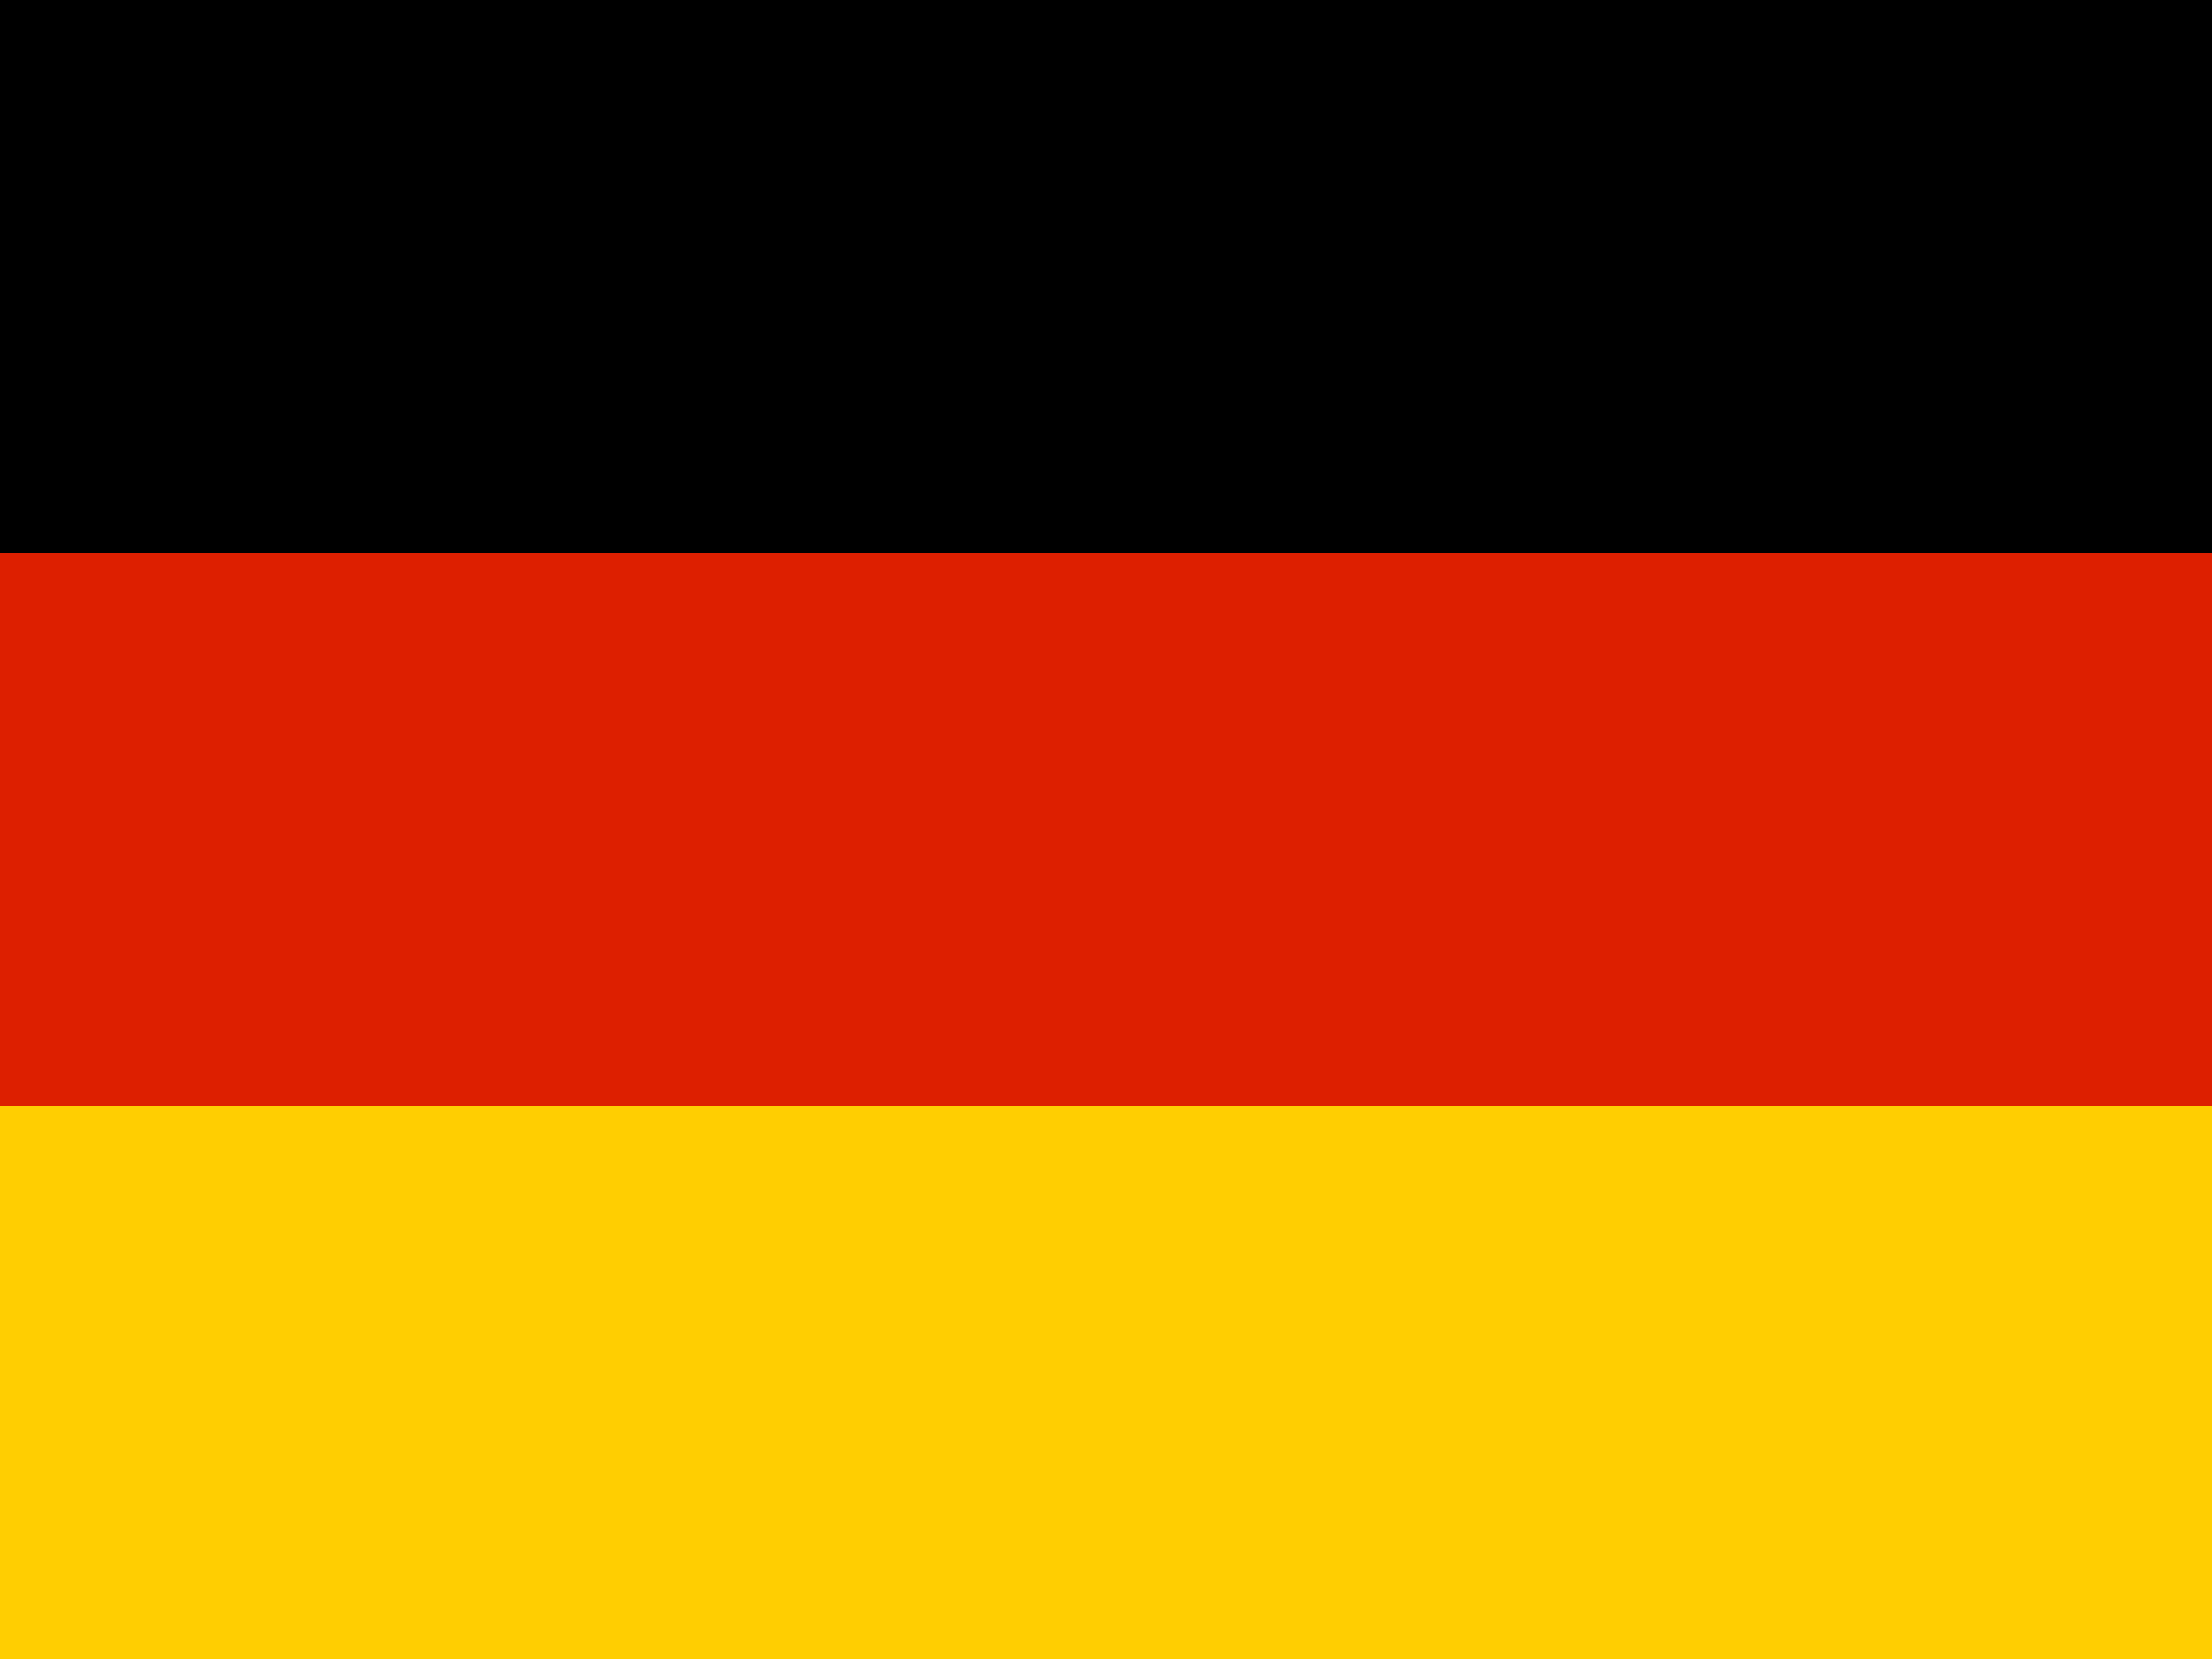 <?xml version="1.0" encoding="UTF-8"?>
<svg width="48px" height="36px" viewBox="0 0 48 36" version="1.1" xmlns="http://www.w3.org/2000/svg" xmlns:xlink="http://www.w3.org/1999/xlink">
    <title>Germany</title>
    <g id="Flags" stroke="none" stroke-width="1" fill="none" fill-rule="evenodd">
        <g id="Germany" fill-rule="nonzero">
            <polygon id="Path" fill="#FFCE01" points="0 0 48 0 48 36 0 36"></polygon>
            <polygon id="Path" fill="#DD1F00" points="0 0 48 0 48 24 0 24"></polygon>
            <polygon id="Path" fill="#000000" points="0 0 48 0 48 12 0 12"></polygon>
        </g>
    </g>
</svg>